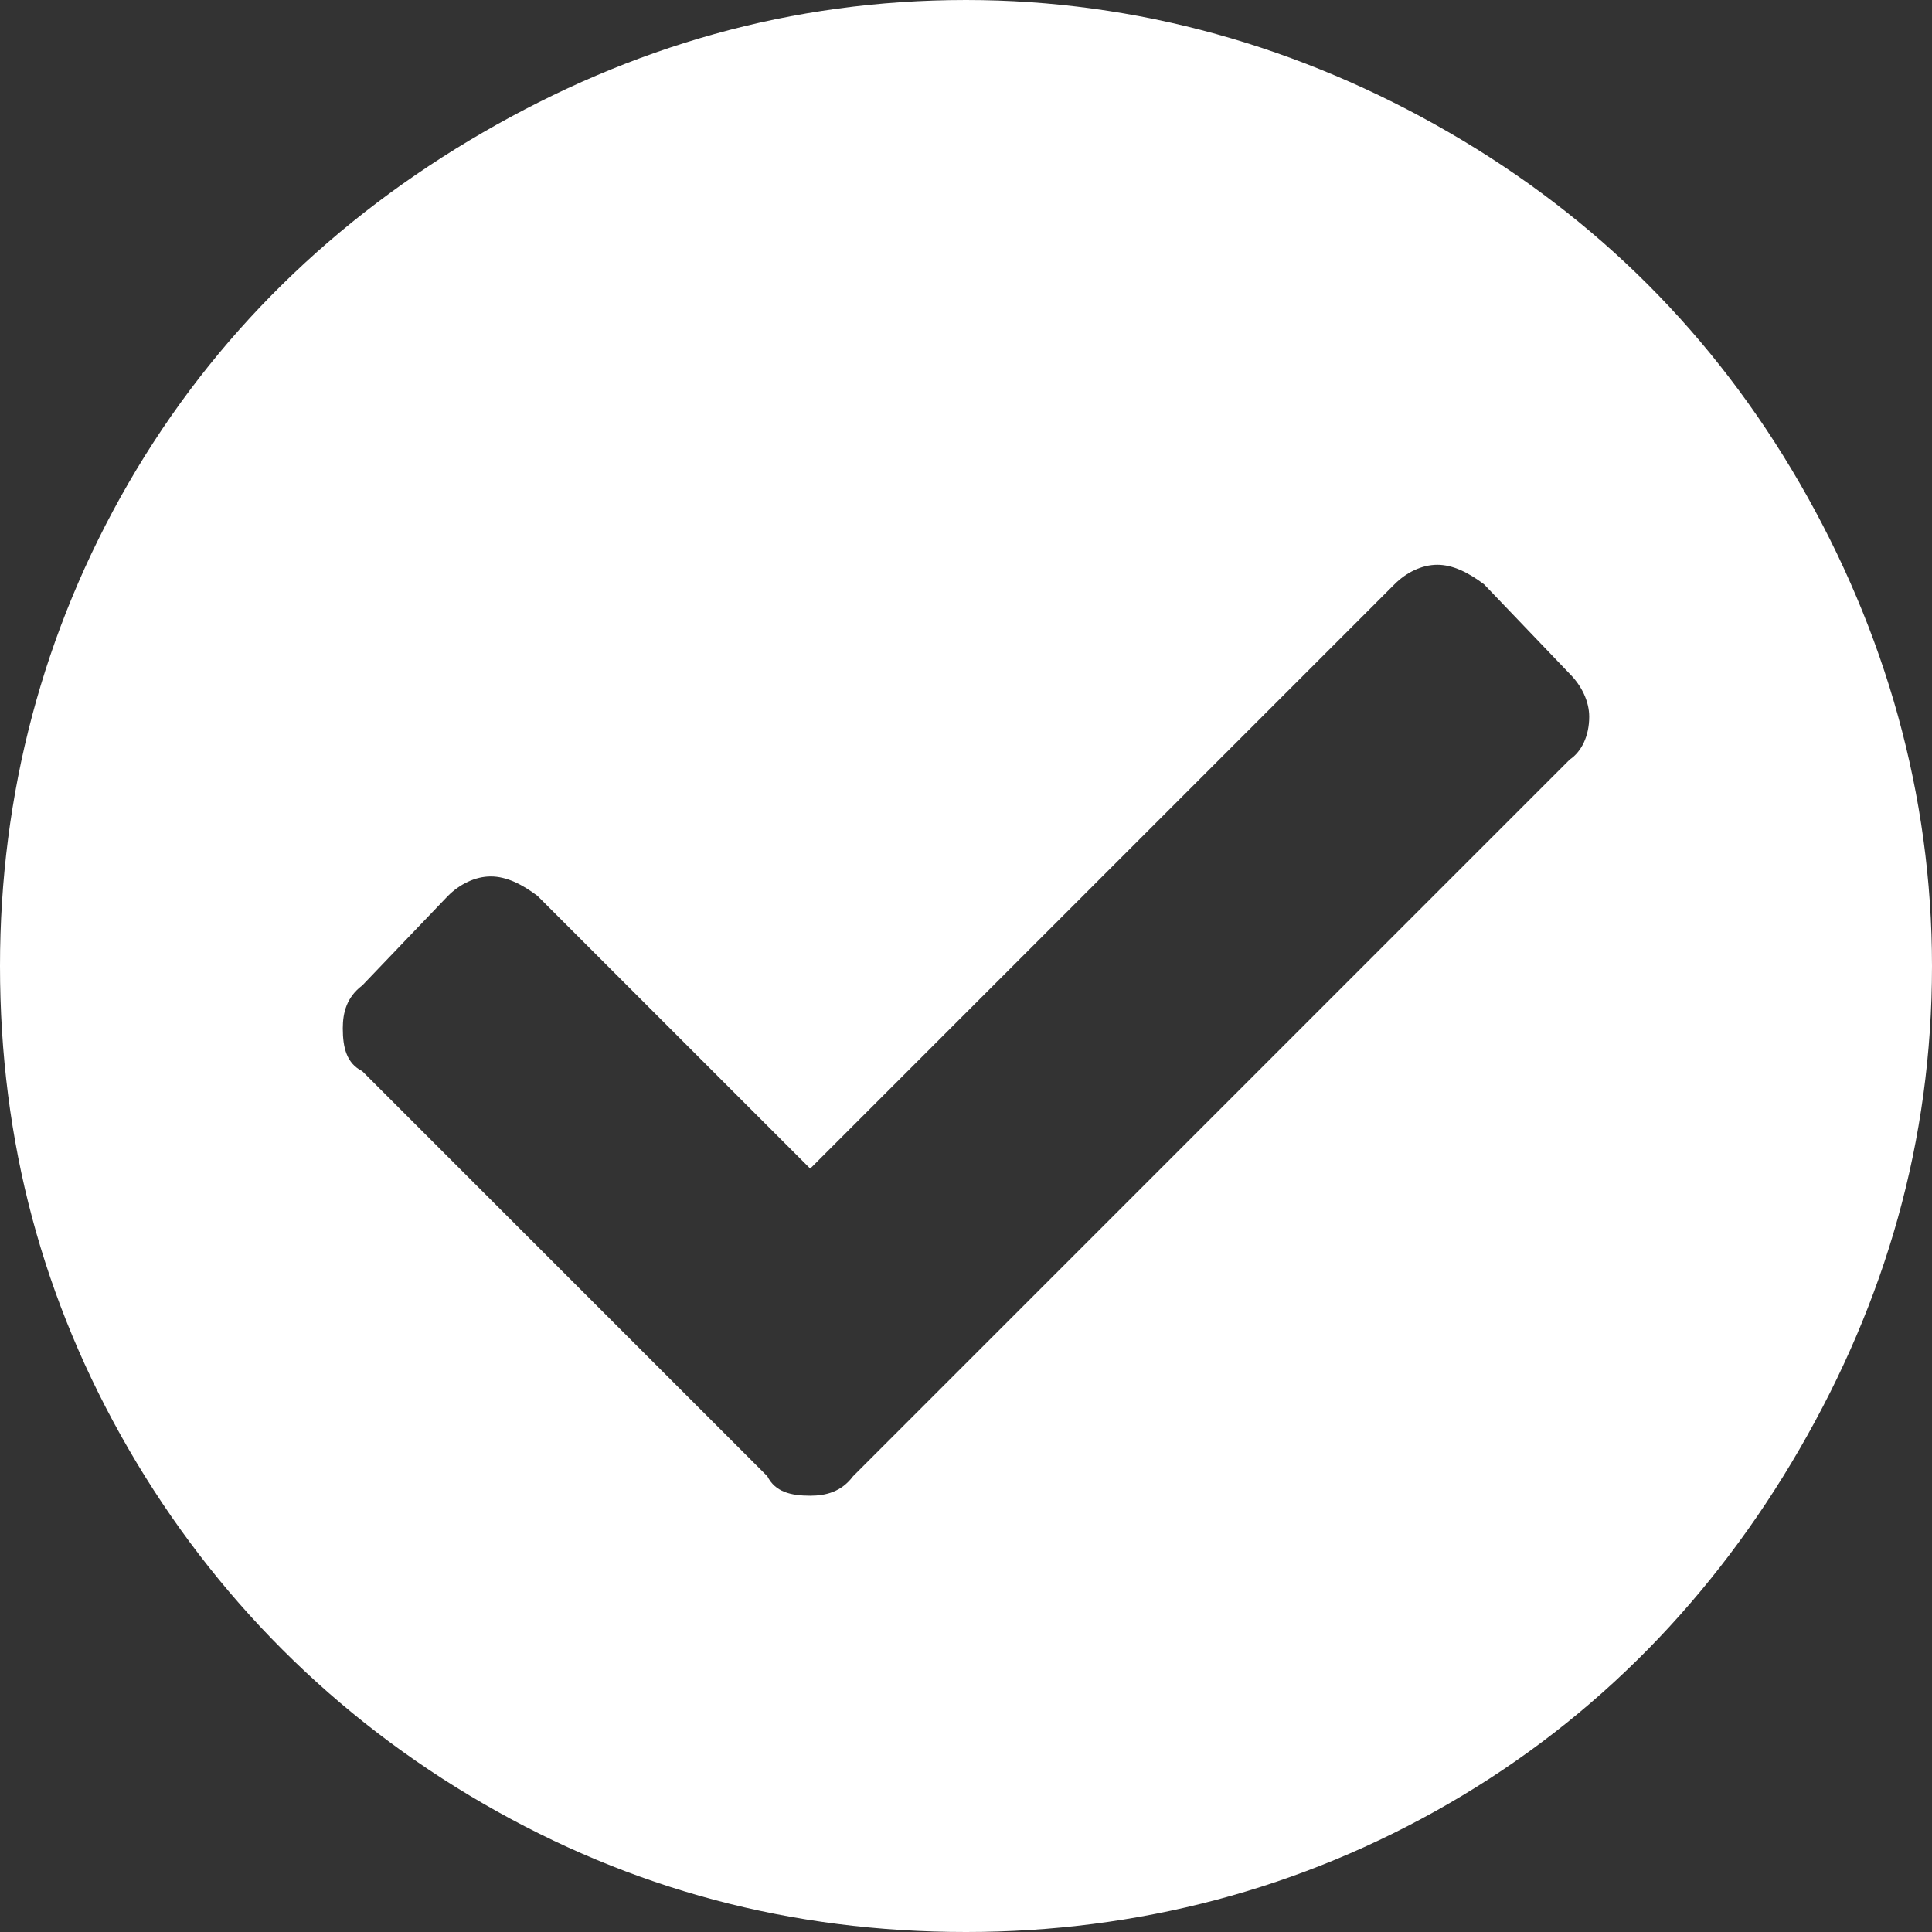 <svg width="28" height="28" viewBox="0 0 28 28" fill="none" xmlns="http://www.w3.org/2000/svg">
<rect x="0" y="0" width="28" height="28" fill="#333333" stroke="none"/>
<path d="M28 14C28 11.516 27.323 9.145 26.081 7C24.839 4.855 23.145 3.161 21 1.919C18.855 0.677 16.484 0 14 0C11.46 0 9.145 0.677 7 1.919C4.855 3.161 3.105 4.855 1.863 7C0.621 9.145 0 11.516 0 14C0 16.54 0.621 18.855 1.863 21C3.105 23.145 4.855 24.895 7 26.137C9.145 27.379 11.46 28 14 28C16.484 28 18.855 27.379 21 26.137C23.145 24.895 24.839 23.145 26.081 21C27.323 18.855 28 16.54 28 14ZM12.363 21.395C12.194 21.621 11.968 21.677 11.742 21.677C11.46 21.677 11.234 21.621 11.121 21.395L5.25 15.524C5.024 15.411 4.968 15.185 4.968 14.903C4.968 14.677 5.024 14.452 5.25 14.282L6.492 12.984C6.661 12.815 6.887 12.702 7.113 12.702C7.339 12.702 7.565 12.815 7.79 12.984L11.742 16.936L20.21 8.468C20.379 8.298 20.605 8.185 20.831 8.185C21.056 8.185 21.282 8.298 21.508 8.468L22.75 9.766C22.919 9.935 23.032 10.161 23.032 10.387C23.032 10.669 22.919 10.895 22.75 11.008L12.363 21.395Z" fill="white"/>
</svg>
